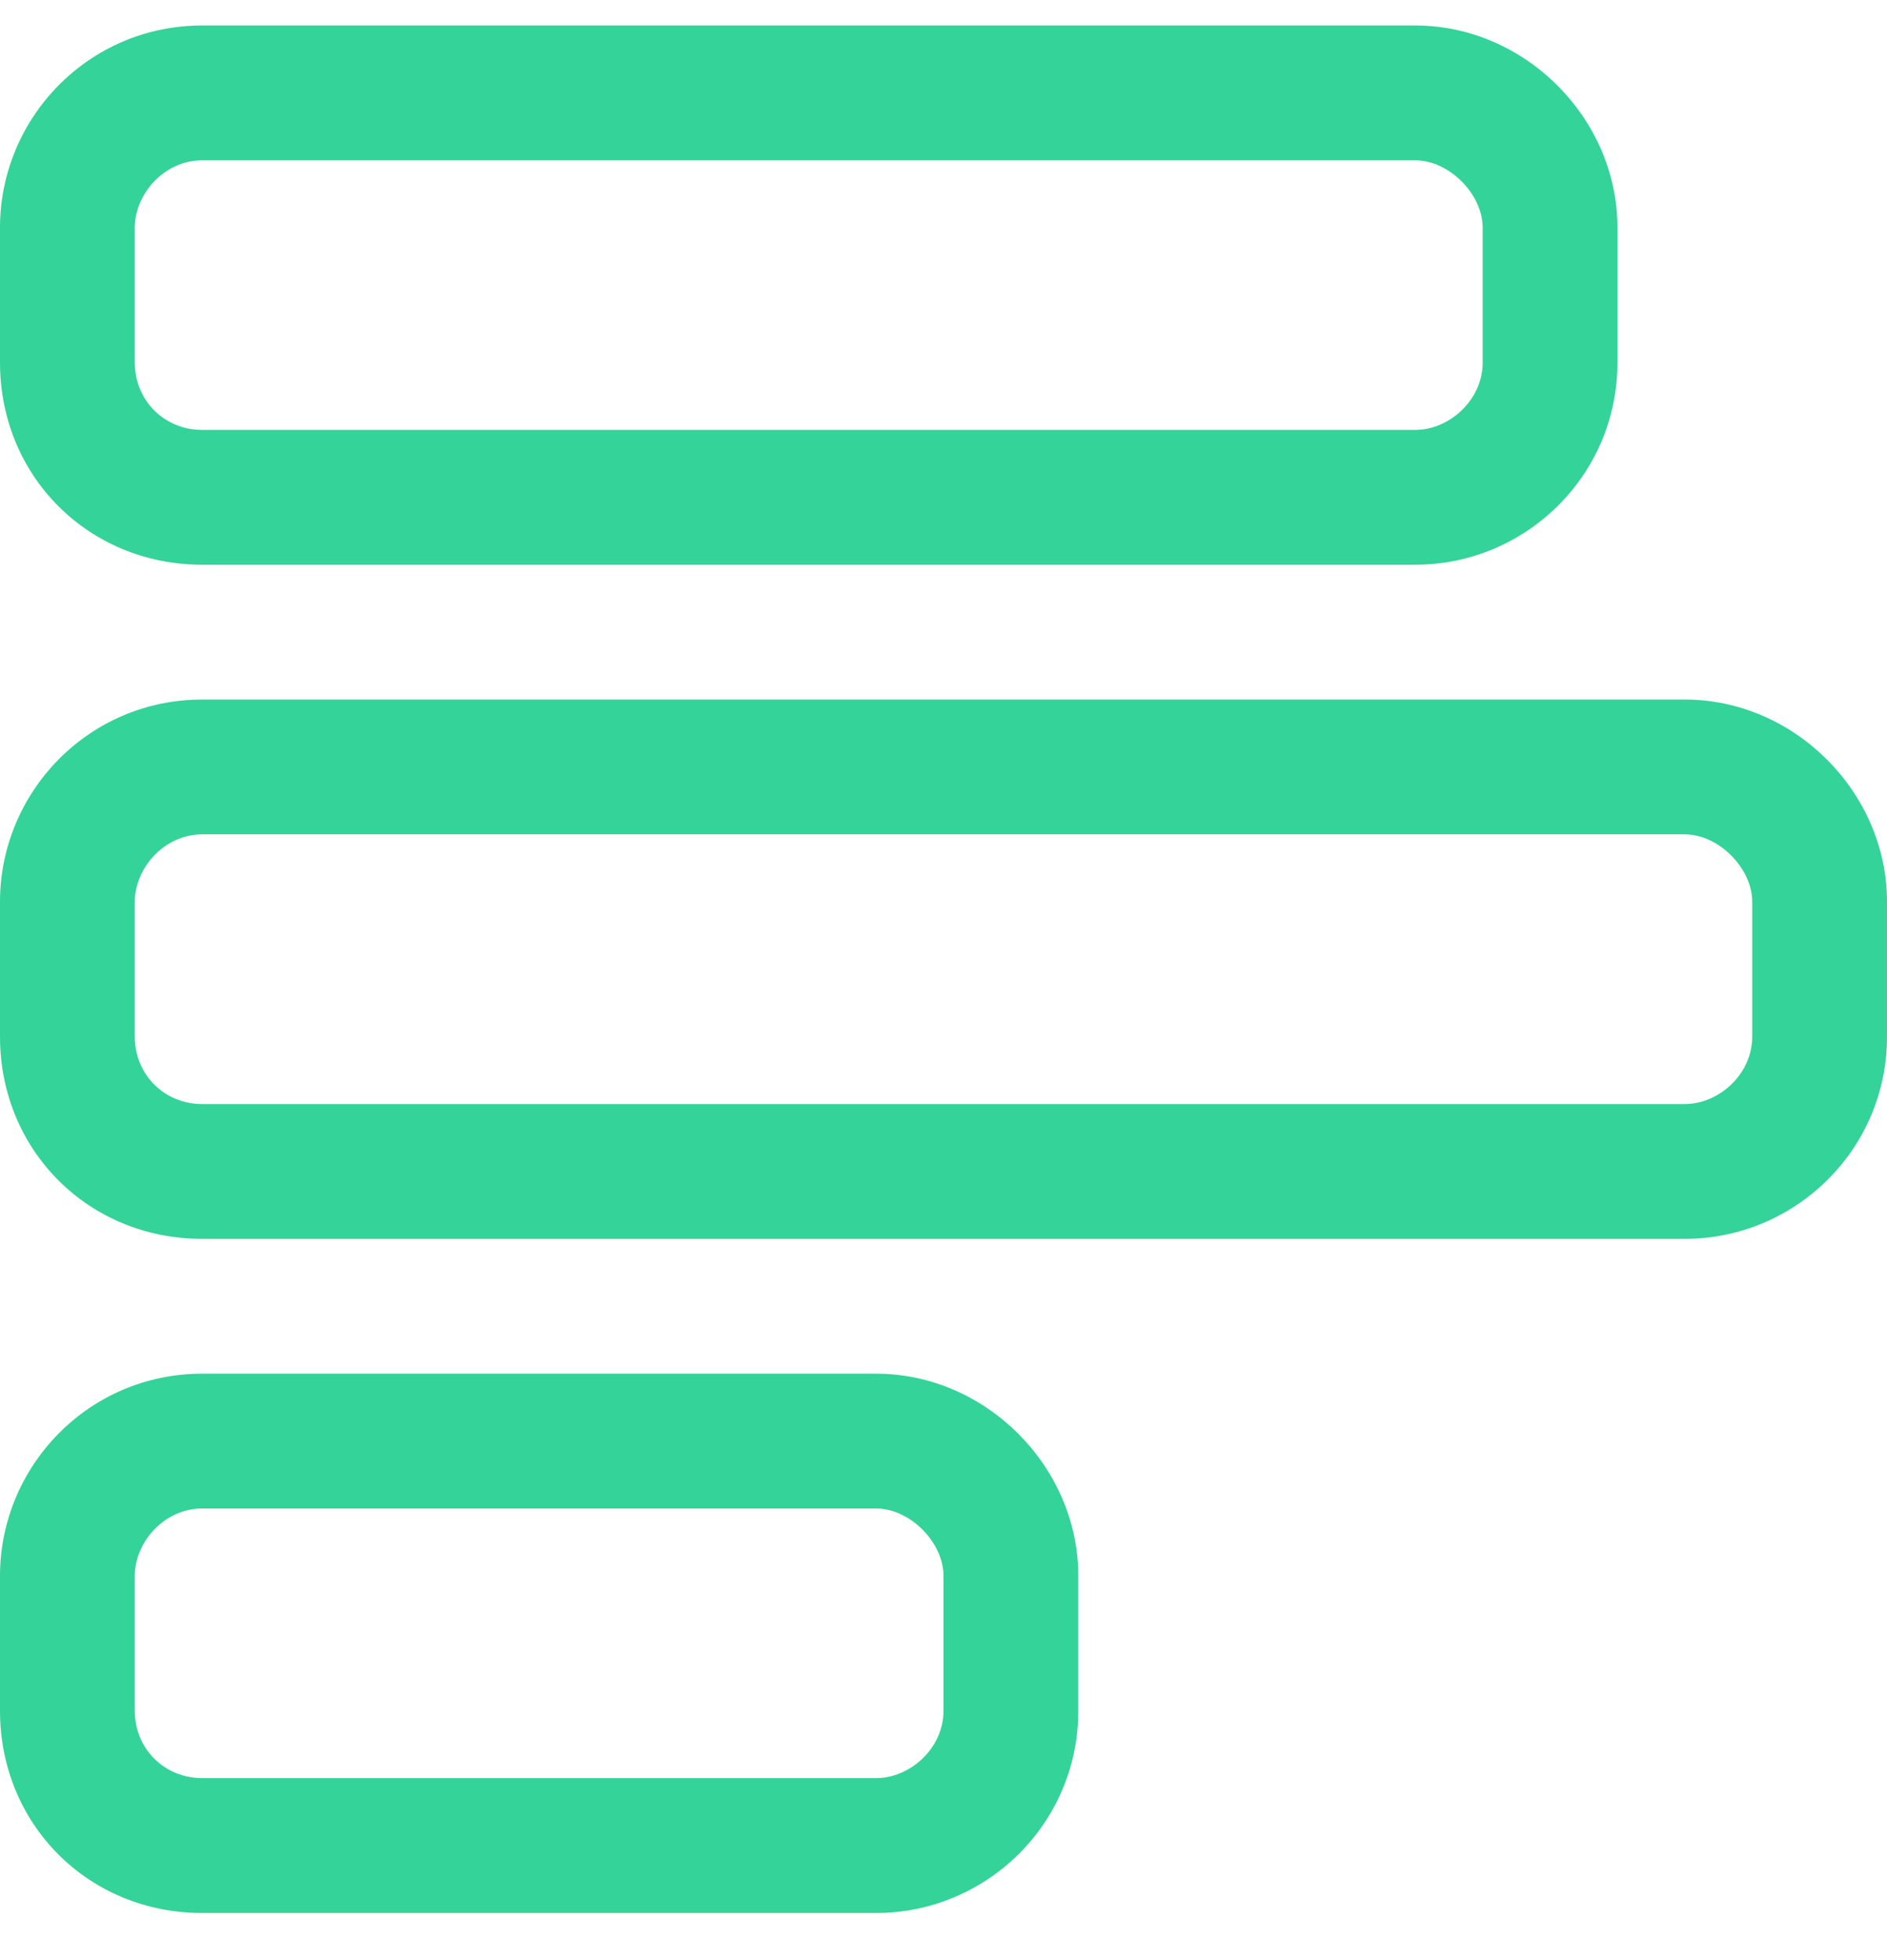 <svg width="26" height="27" viewBox="0 0 26 27" fill="none" xmlns="http://www.w3.org/2000/svg">
<path d="M26 14.279C26 15.846 24.723 17.065 23.214 17.065H2.786C1.219 17.065 0 15.846 0 14.279V12.422C0 10.913 1.219 9.636 2.786 9.636H23.214C24.723 9.636 26 10.913 26 12.422V14.279ZM23.214 11.493H2.786C2.263 11.493 1.857 11.958 1.857 12.422V14.279C1.857 14.802 2.263 15.208 2.786 15.208H23.214C23.679 15.208 24.143 14.802 24.143 14.279V12.422C24.143 11.958 23.679 11.493 23.214 11.493ZM14.857 23.565C14.857 25.132 13.58 26.351 12.071 26.351H2.786C1.219 26.351 0 25.132 0 23.565V21.708C0 20.199 1.219 18.922 2.786 18.922H12.071C13.58 18.922 14.857 20.199 14.857 21.708V23.565ZM12.071 20.779H2.786C2.263 20.779 1.857 21.243 1.857 21.708V23.565C1.857 24.087 2.263 24.493 2.786 24.493H12.071C12.536 24.493 13 24.087 13 23.565V21.708C13 21.243 12.536 20.779 12.071 20.779ZM2.786 7.779C1.219 7.779 0 6.56 0 4.993V3.136C0 1.627 1.219 0.351 2.786 0.351H19.5C21.009 0.351 22.286 1.627 22.286 3.136V4.993C22.286 6.56 21.009 7.779 19.5 7.779H2.786ZM20.429 4.993V3.136C20.429 2.672 19.964 2.208 19.5 2.208H2.786C2.263 2.208 1.857 2.672 1.857 3.136V4.993C1.857 5.516 2.263 5.922 2.786 5.922H19.5C19.964 5.922 20.429 5.516 20.429 4.993Z" fill="#34D399"/>
</svg>
